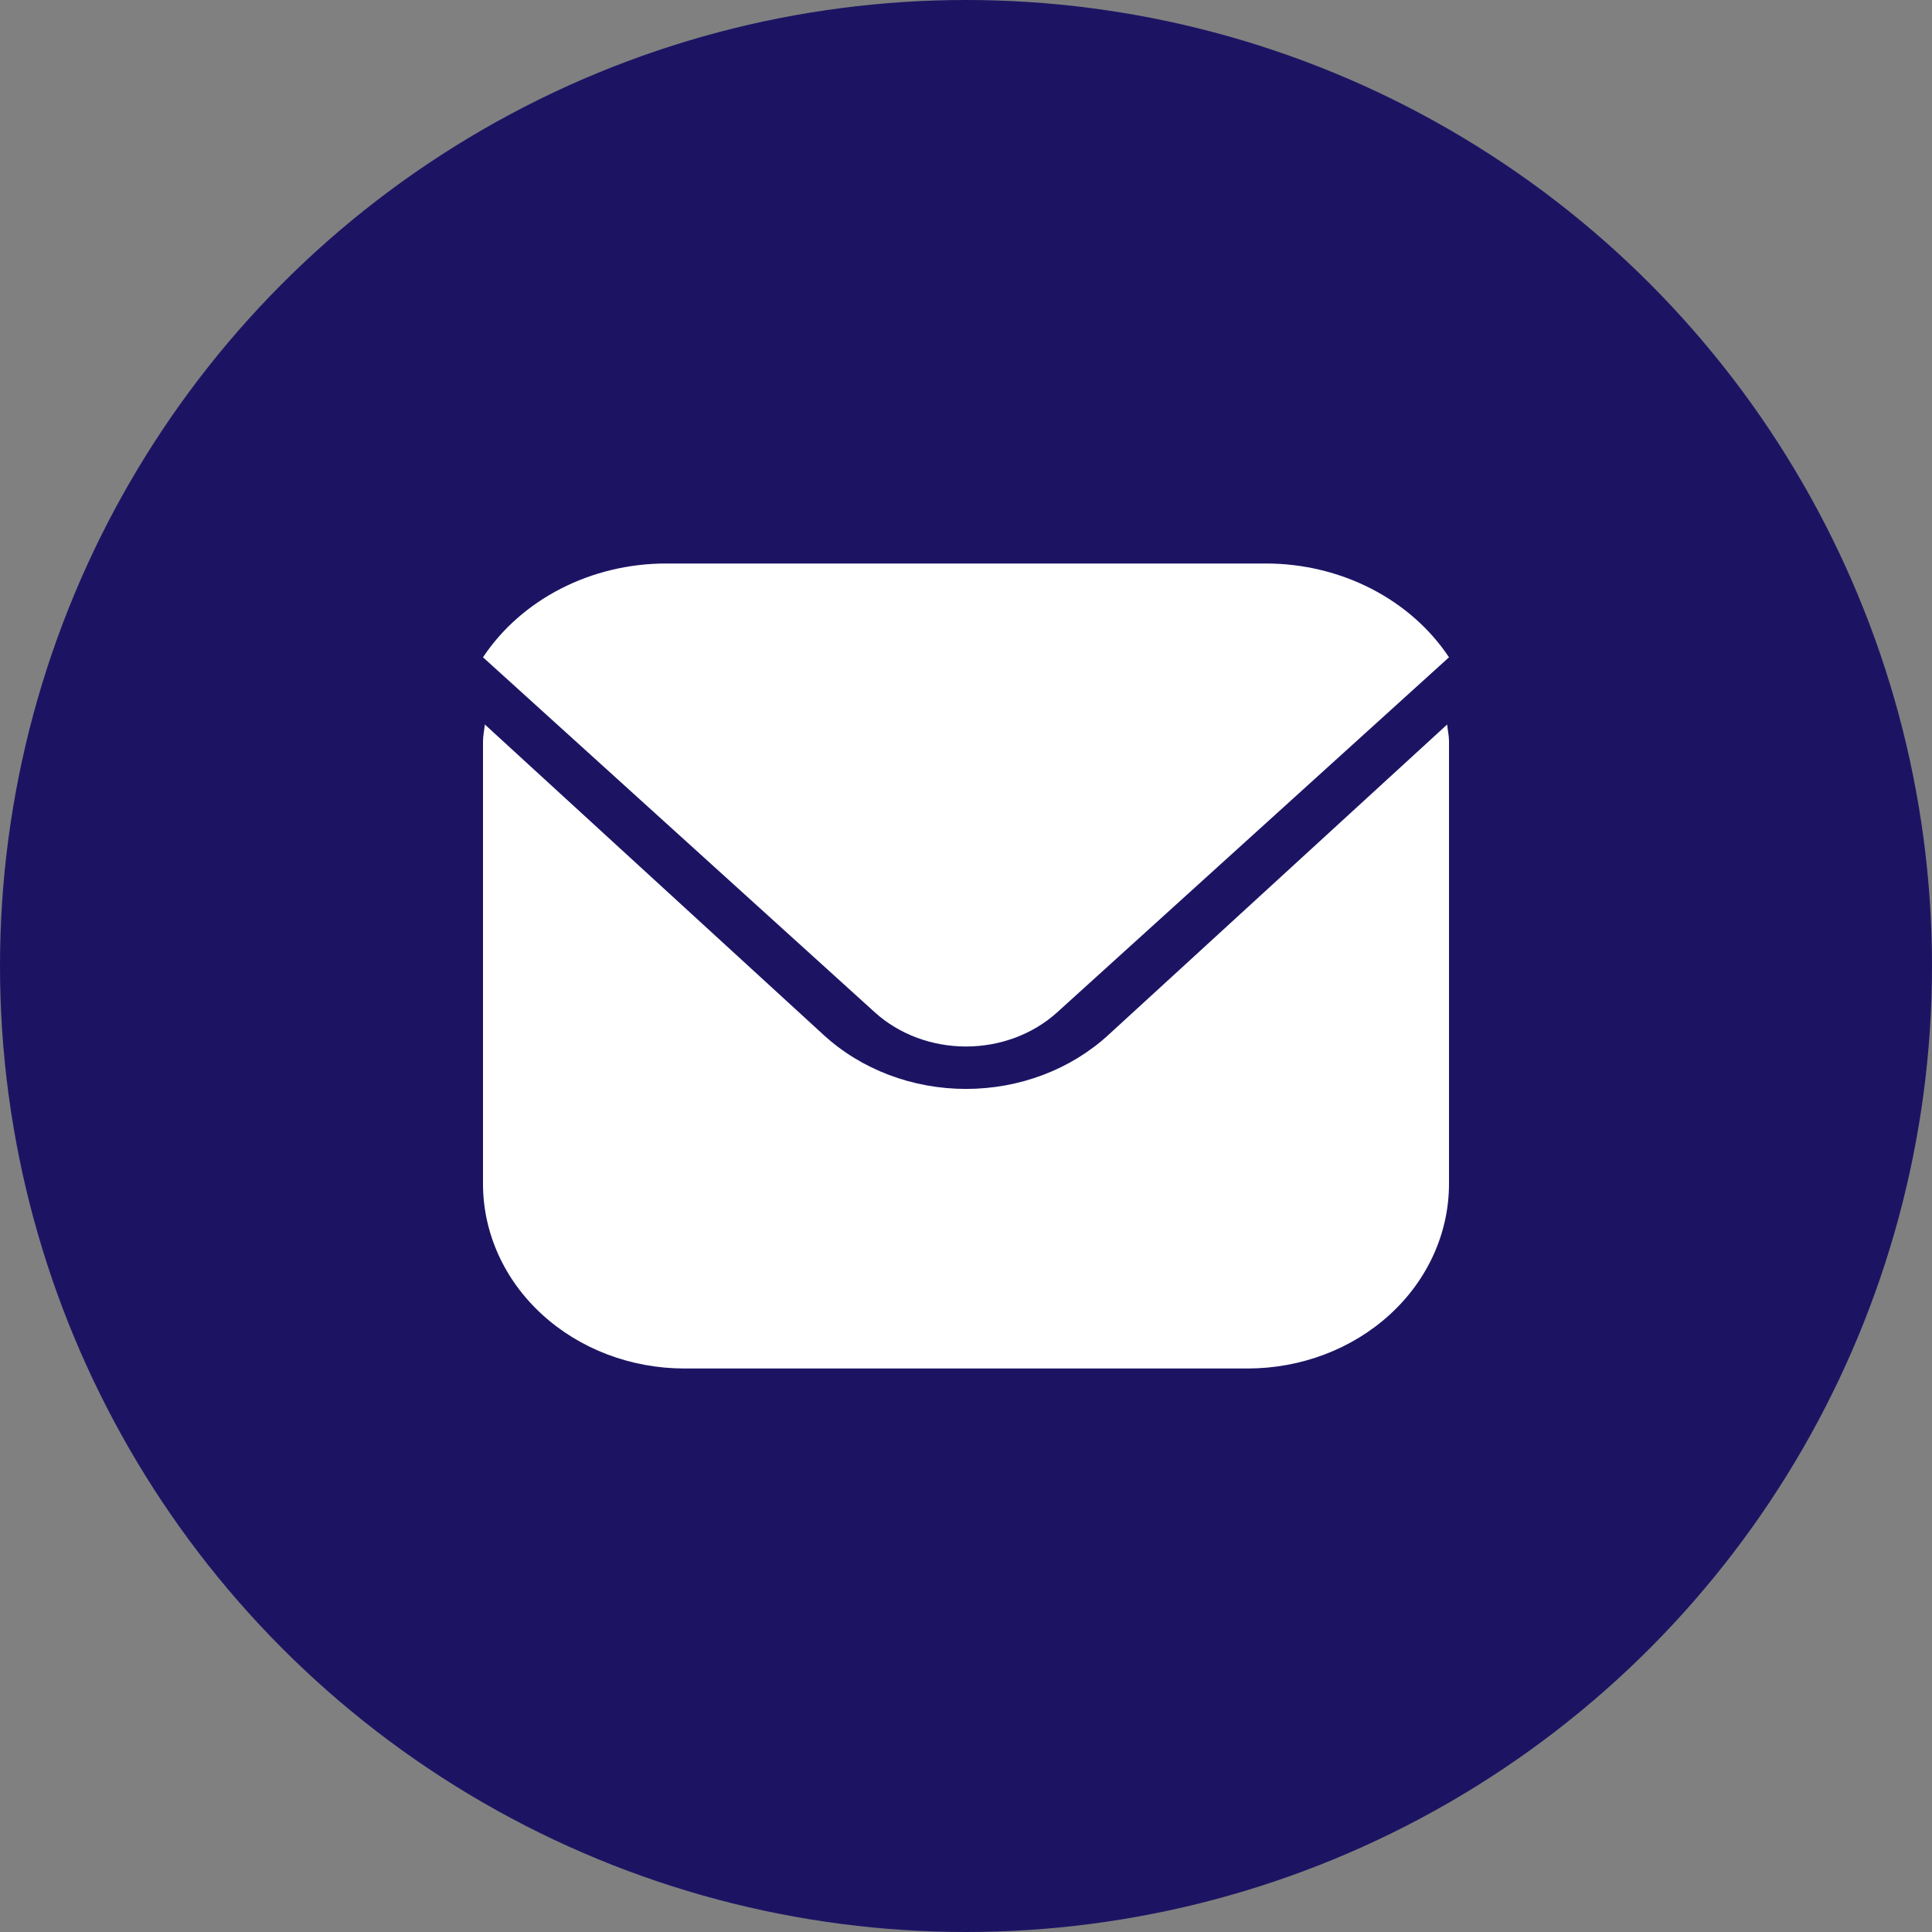<svg width="24" height="24" viewBox="0 0 24 24" fill="none" xmlns="http://www.w3.org/2000/svg">
<rect x="0" y="0" width="24" height="24" fill="#808080" stroke="none"/>
<circle cx="12" cy="12" r="12" fill="#1C1463"/>
<path d="M17.977 9L13.768 12.857C13.299 13.287 12.663 13.527 12 13.527C11.337 13.527 10.701 13.287 10.232 12.857L6.023 9C6.016 9.072 6 9.138 6 9.21V14.709C6.001 15.316 6.264 15.899 6.733 16.328C7.202 16.758 7.837 16.999 8.5 17H15.5C16.163 16.999 16.798 16.758 17.267 16.328C17.736 15.899 17.999 15.316 18 14.709V9.21C18 9.138 17.984 9.072 17.977 9Z" fill="white"/>
<path d="M13.131 12.577L18 8.165C17.764 7.81 17.431 7.517 17.034 7.313C16.637 7.109 16.188 7.001 15.731 7H8.269C7.812 7.001 7.363 7.109 6.966 7.313C6.569 7.517 6.236 7.81 6 8.165L10.869 12.577C11.169 12.848 11.576 13 12 13C12.424 13 12.831 12.848 13.131 12.577Z" fill="white"/>
</svg>
